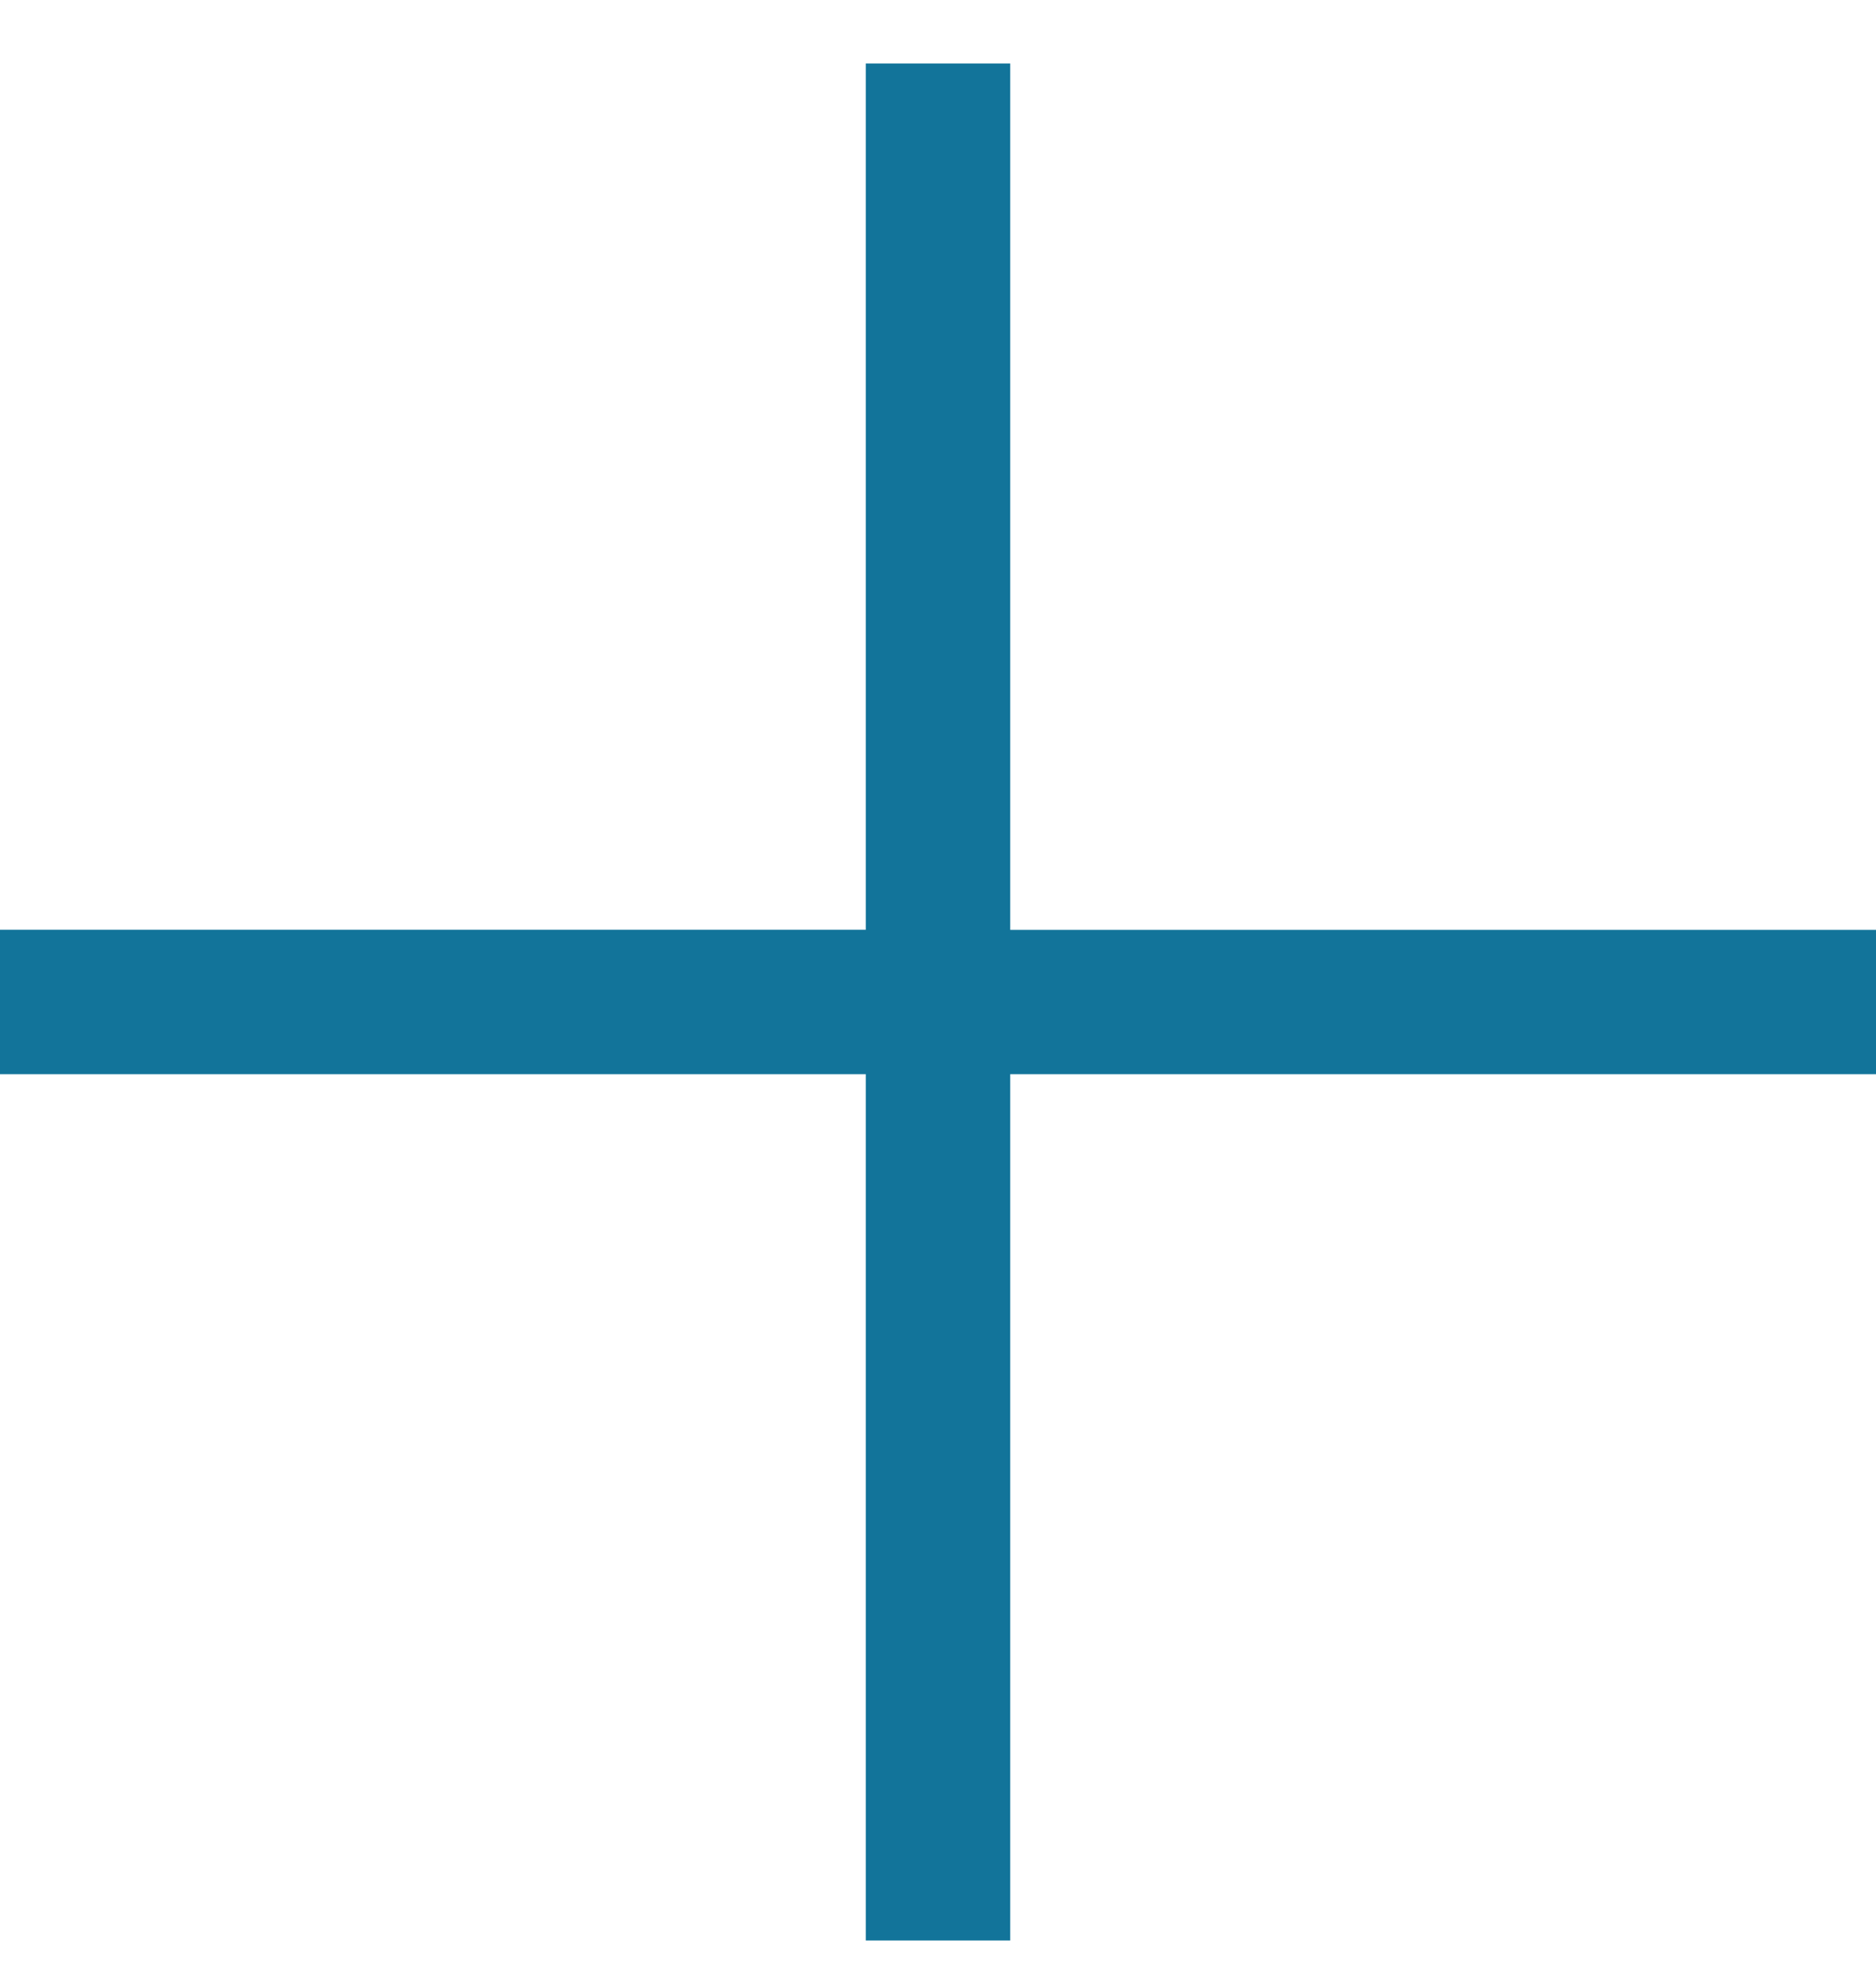 <svg xmlns="http://www.w3.org/2000/svg" width="20" height="21" fill="none"><g clip-path="url(#plus-a)"><path fill="#12749A" d="M20 9.907h-9.23V.676H9.23v9.23H0v1.539h9.23v9.23h1.54v-9.23H20V9.907Z"/></g><defs><clipPath id="plus-a"><path fill="#fff" d="M0 .676h20v20H0z"/></clipPath></defs></svg>
